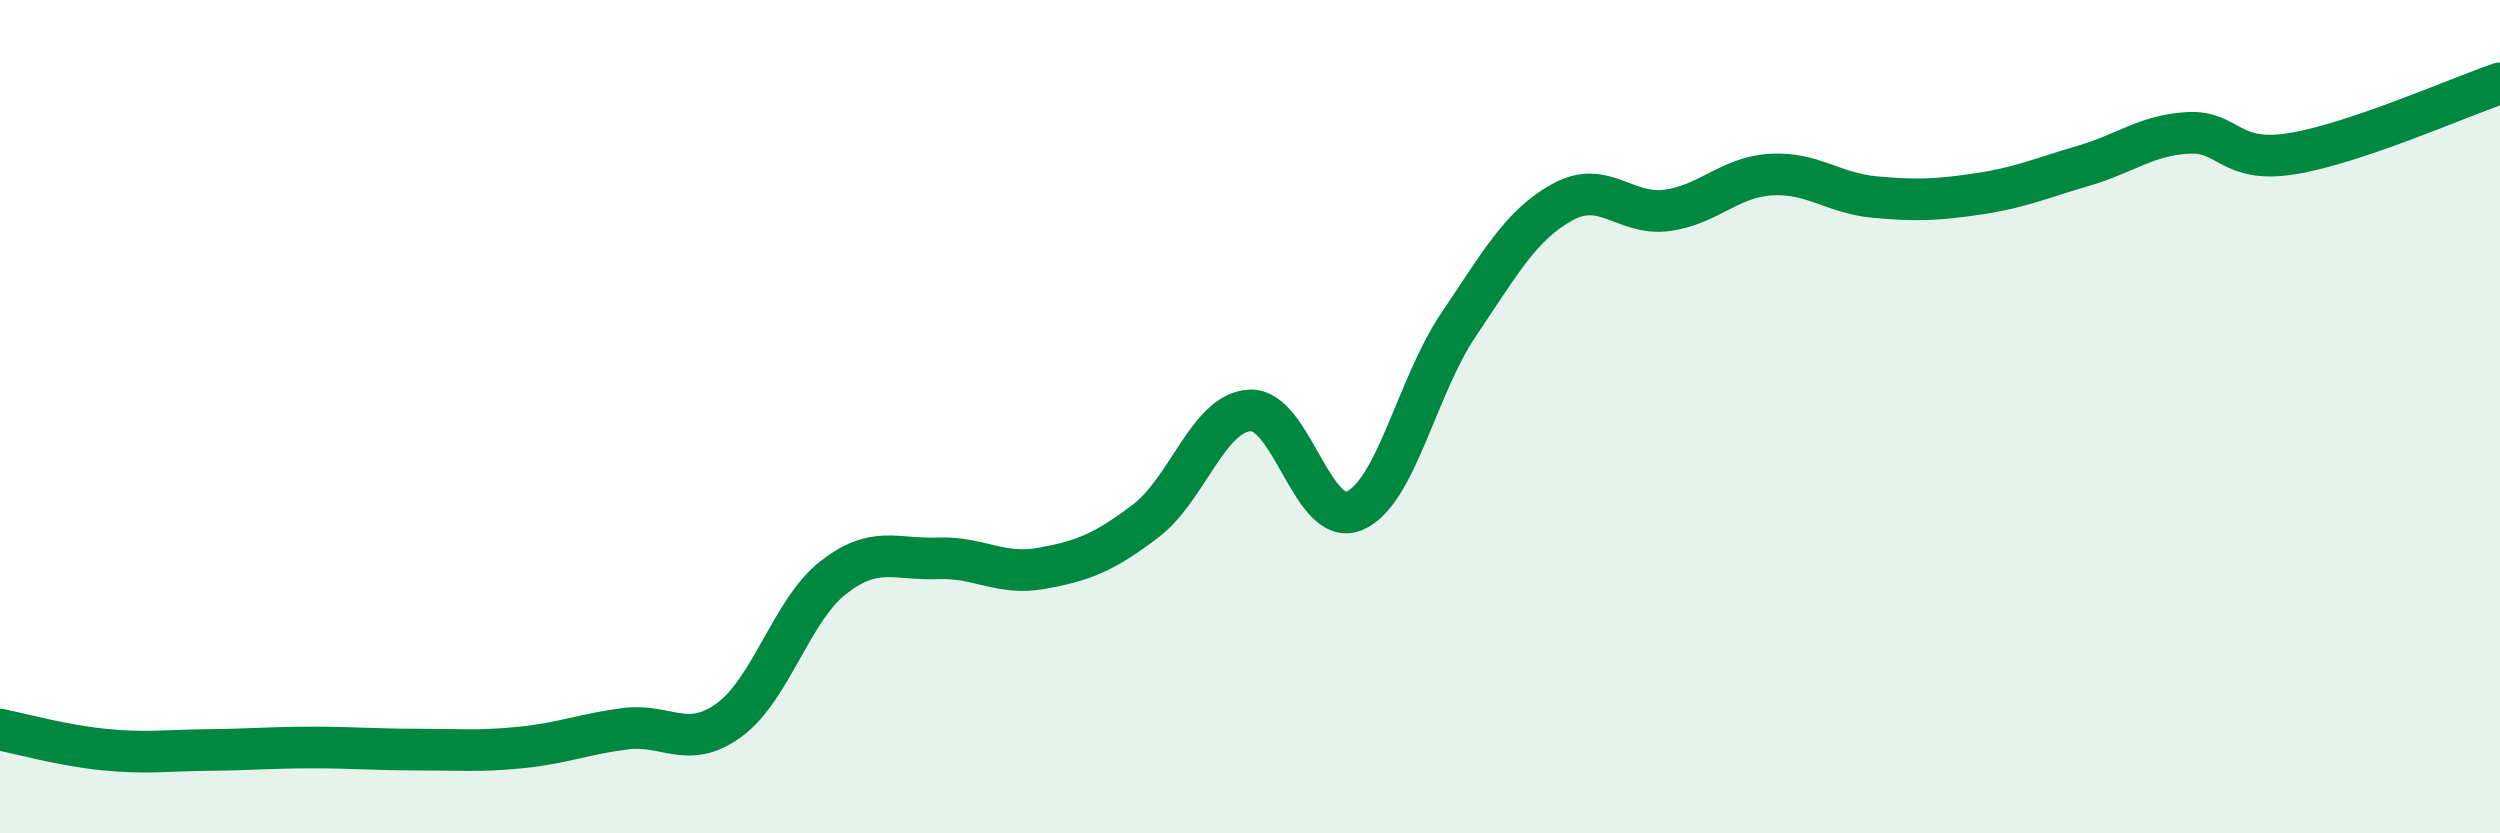 
    <svg width="60" height="20" viewBox="0 0 60 20" xmlns="http://www.w3.org/2000/svg">
      <path
        d="M 0,17.51 C 0.5,17.61 1.5,17.89 2.5,17.99 C 3.5,18.09 4,18.01 5,18 C 6,17.99 6.5,17.94 7.5,17.94 C 8.5,17.94 9,17.99 10,17.99 C 11,17.99 11.5,18.04 12.5,17.94 C 13.5,17.84 14,17.62 15,17.49 C 16,17.36 16.5,18.01 17.5,17.28 C 18.5,16.55 19,14.64 20,13.86 C 21,13.08 21.5,13.44 22.5,13.4 C 23.5,13.36 24,13.82 25,13.64 C 26,13.46 26.5,13.26 27.5,12.5 C 28.5,11.74 29,9.9 30,9.85 C 31,9.8 31.5,12.67 32.5,12.26 C 33.5,11.85 34,9.28 35,7.8 C 36,6.32 36.5,5.4 37.5,4.85 C 38.5,4.3 39,5.18 40,5.05 C 41,4.92 41.5,4.25 42.5,4.19 C 43.5,4.13 44,4.64 45,4.73 C 46,4.82 46.5,4.8 47.5,4.65 C 48.5,4.5 49,4.27 50,3.98 C 51,3.69 51.5,3.25 52.5,3.19 C 53.5,3.13 53.5,3.93 55,3.69 C 56.5,3.45 59,2.34 60,2L60 20L0 20Z"
        fill="#008740"
        opacity="0.1"
        stroke-linecap="round"
        stroke-linejoin="round"
      />
      <path
        d="M 0,17.51 C 0.5,17.61 1.5,17.89 2.5,17.99 C 3.5,18.09 4,18.01 5,18 C 6,17.99 6.5,17.94 7.5,17.94 C 8.5,17.94 9,17.99 10,17.99 C 11,17.99 11.5,18.04 12.5,17.94 C 13.5,17.84 14,17.62 15,17.49 C 16,17.36 16.5,18.01 17.5,17.28 C 18.5,16.55 19,14.64 20,13.86 C 21,13.08 21.5,13.44 22.5,13.4 C 23.5,13.36 24,13.82 25,13.64 C 26,13.46 26.5,13.26 27.5,12.5 C 28.5,11.74 29,9.9 30,9.85 C 31,9.8 31.5,12.67 32.5,12.26 C 33.5,11.85 34,9.28 35,7.8 C 36,6.32 36.5,5.4 37.5,4.85 C 38.5,4.3 39,5.18 40,5.05 C 41,4.92 41.5,4.25 42.5,4.19 C 43.5,4.13 44,4.64 45,4.73 C 46,4.82 46.5,4.8 47.5,4.65 C 48.5,4.5 49,4.27 50,3.98 C 51,3.69 51.5,3.25 52.5,3.19 C 53.5,3.13 53.5,3.93 55,3.69 C 56.5,3.45 59,2.34 60,2"
        stroke="#008740"
        stroke-width="1"
        fill="none"
        stroke-linecap="round"
        stroke-linejoin="round"
      />
    </svg>
  